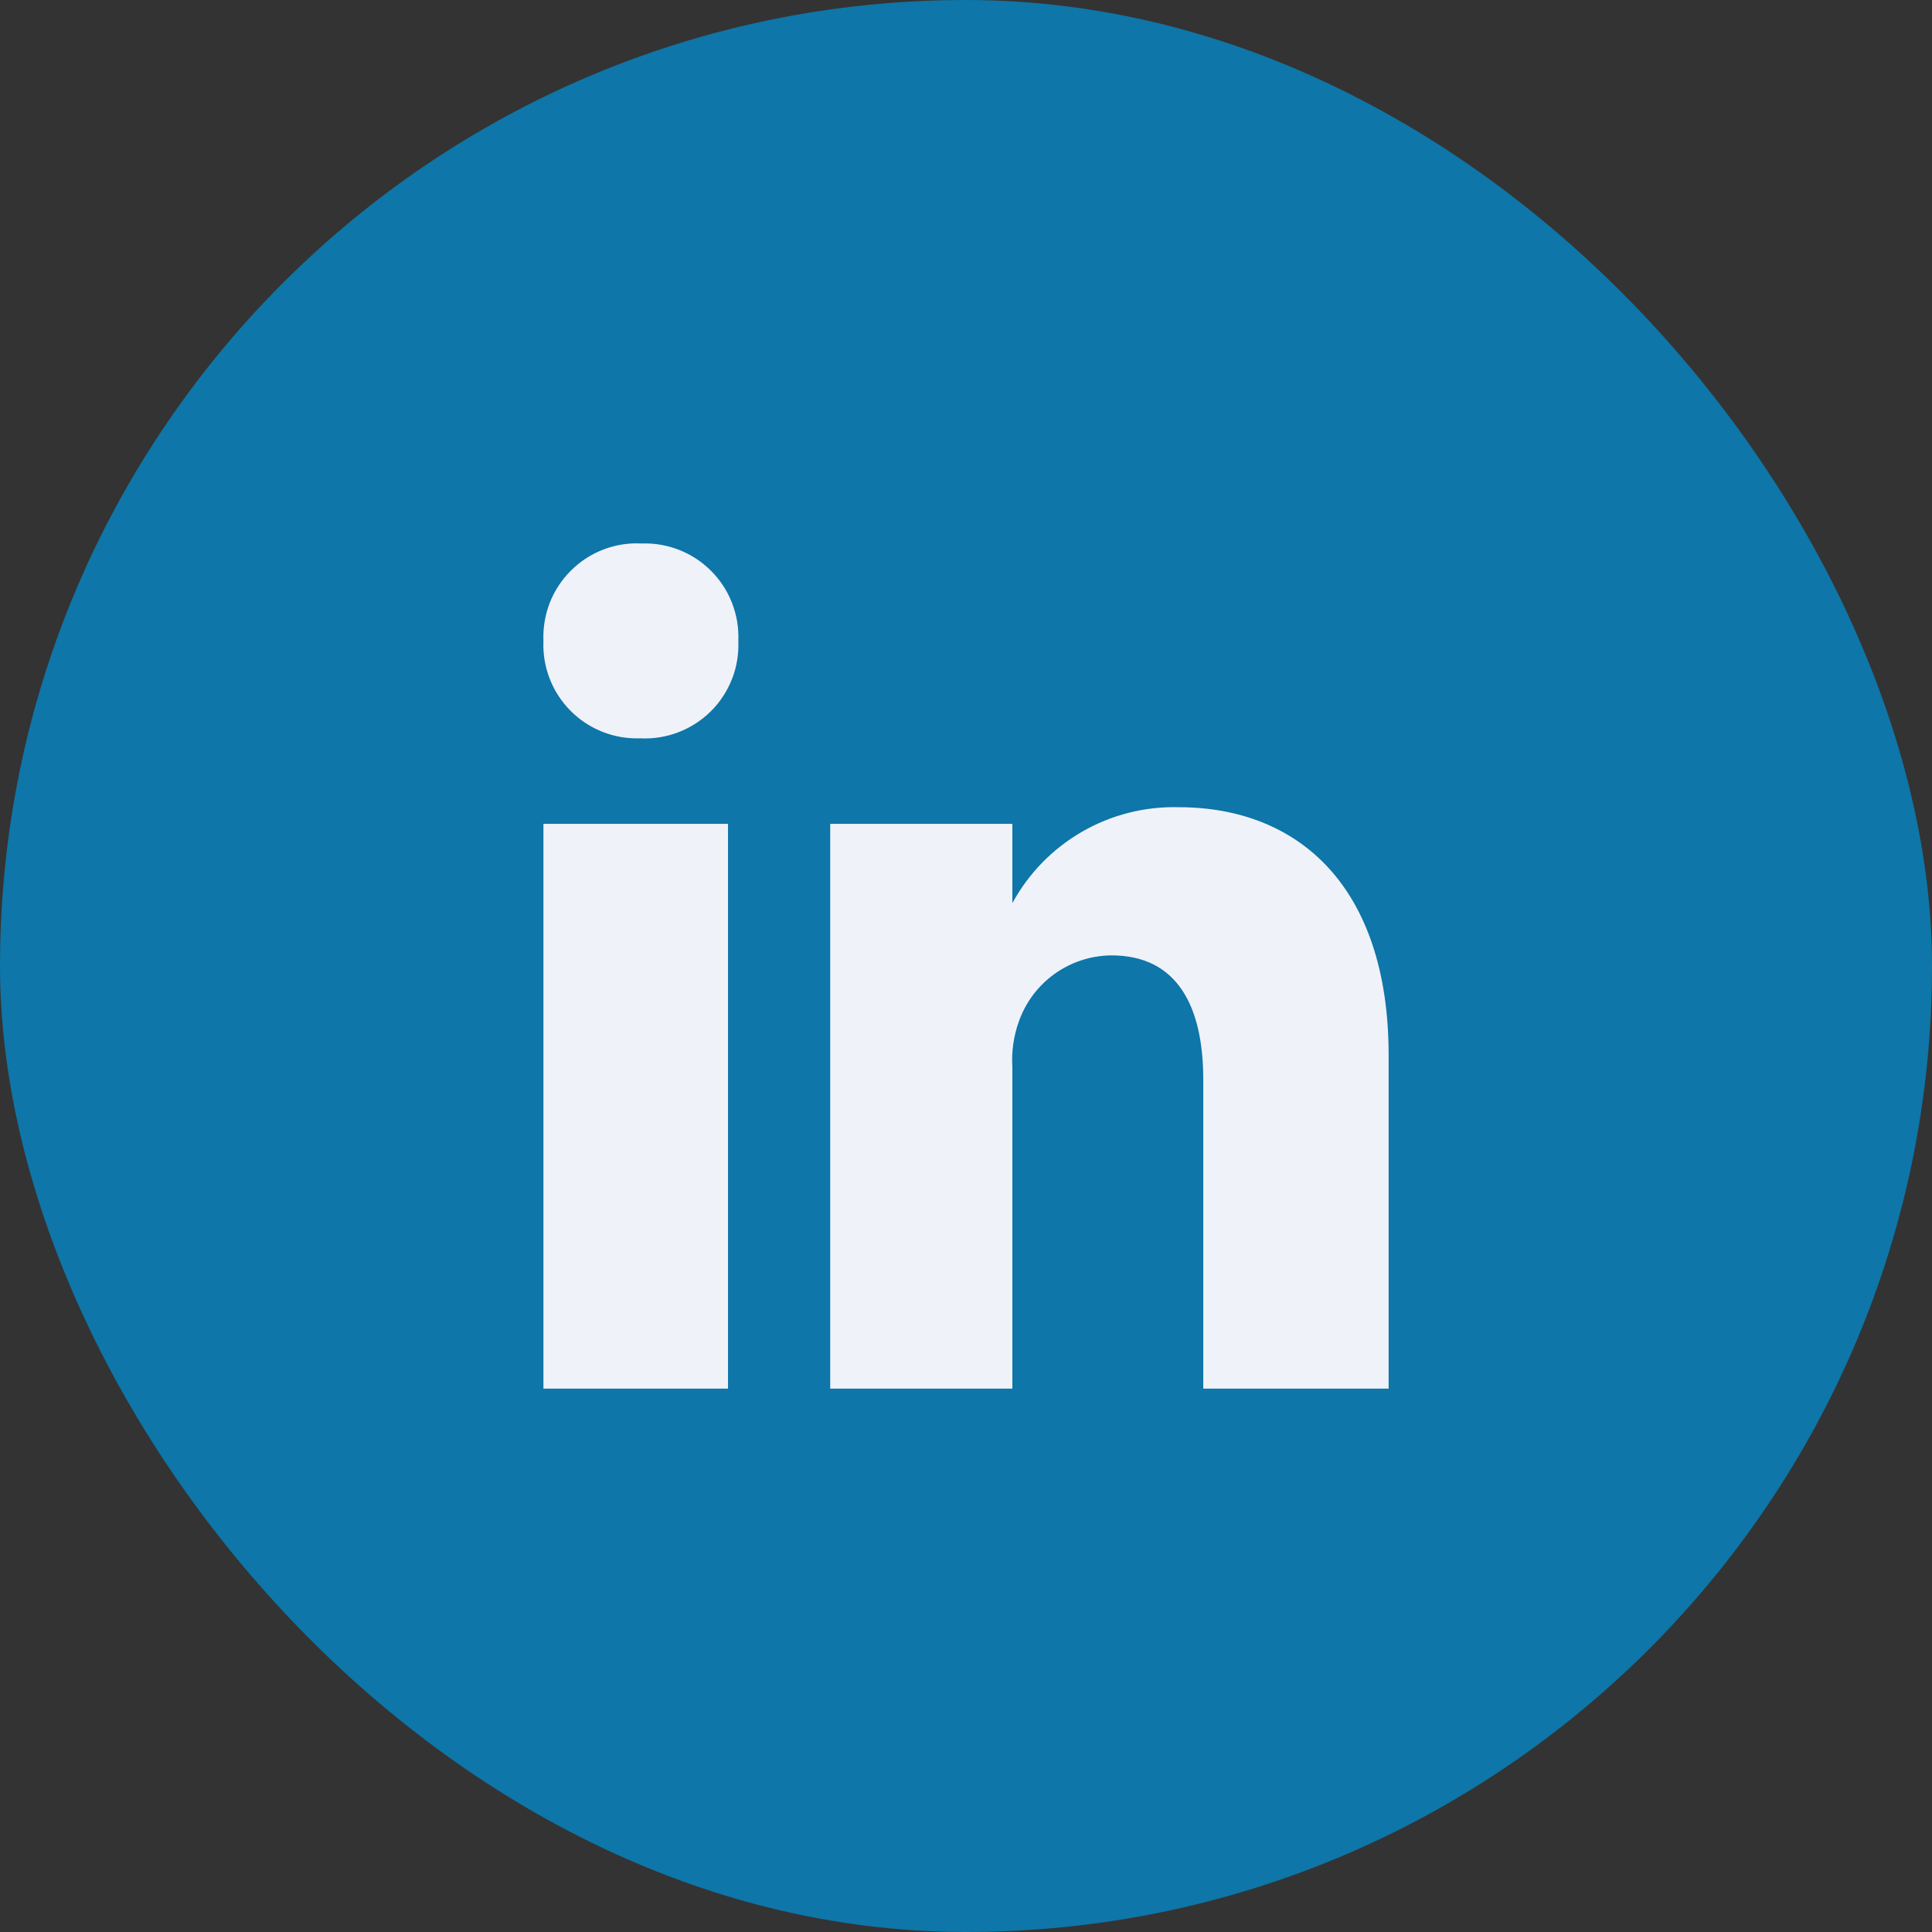 <svg width="32" height="32" viewBox="0 0 32 32" fill="none" xmlns="http://www.w3.org/2000/svg">
<rect x="0" y="0" width="32" height="32" fill="#333333" stroke="none"/>
<rect width="32" height="32" rx="16" fill="#0E76A8"/>
<path d="M12.058 23H9.001V13.646H12.058V23ZM10.602 12.229C10.389 12.236 10.176 12.2 9.978 12.121C9.779 12.042 9.599 11.924 9.449 11.772C9.299 11.62 9.181 11.44 9.104 11.24C9.027 11.041 8.992 10.829 9.001 10.615C8.992 10.4 9.028 10.185 9.106 9.984C9.185 9.783 9.305 9.6 9.458 9.449C9.611 9.297 9.794 9.178 9.996 9.101C10.197 9.024 10.413 8.99 10.628 9.002C10.842 8.994 11.054 9.031 11.253 9.11C11.451 9.188 11.631 9.307 11.781 9.459C11.932 9.61 12.049 9.791 12.126 9.99C12.203 10.189 12.238 10.402 12.229 10.615C12.238 10.831 12.203 11.046 12.124 11.247C12.045 11.448 11.926 11.63 11.773 11.782C11.619 11.934 11.436 12.052 11.235 12.129C11.033 12.206 10.818 12.24 10.602 12.229ZM23 23H19.93V17.884C19.93 16.663 19.497 15.824 18.408 15.824C18.07 15.827 17.741 15.934 17.466 16.131C17.191 16.329 16.984 16.606 16.873 16.926C16.788 17.165 16.752 17.42 16.768 17.674V23H13.751V13.646H16.768V14.958C17.037 14.465 17.436 14.056 17.922 13.776C18.408 13.496 18.962 13.355 19.523 13.37C21.504 13.37 23 14.682 23 17.477V23Z" fill="#F0F2F9"/>
</svg>
